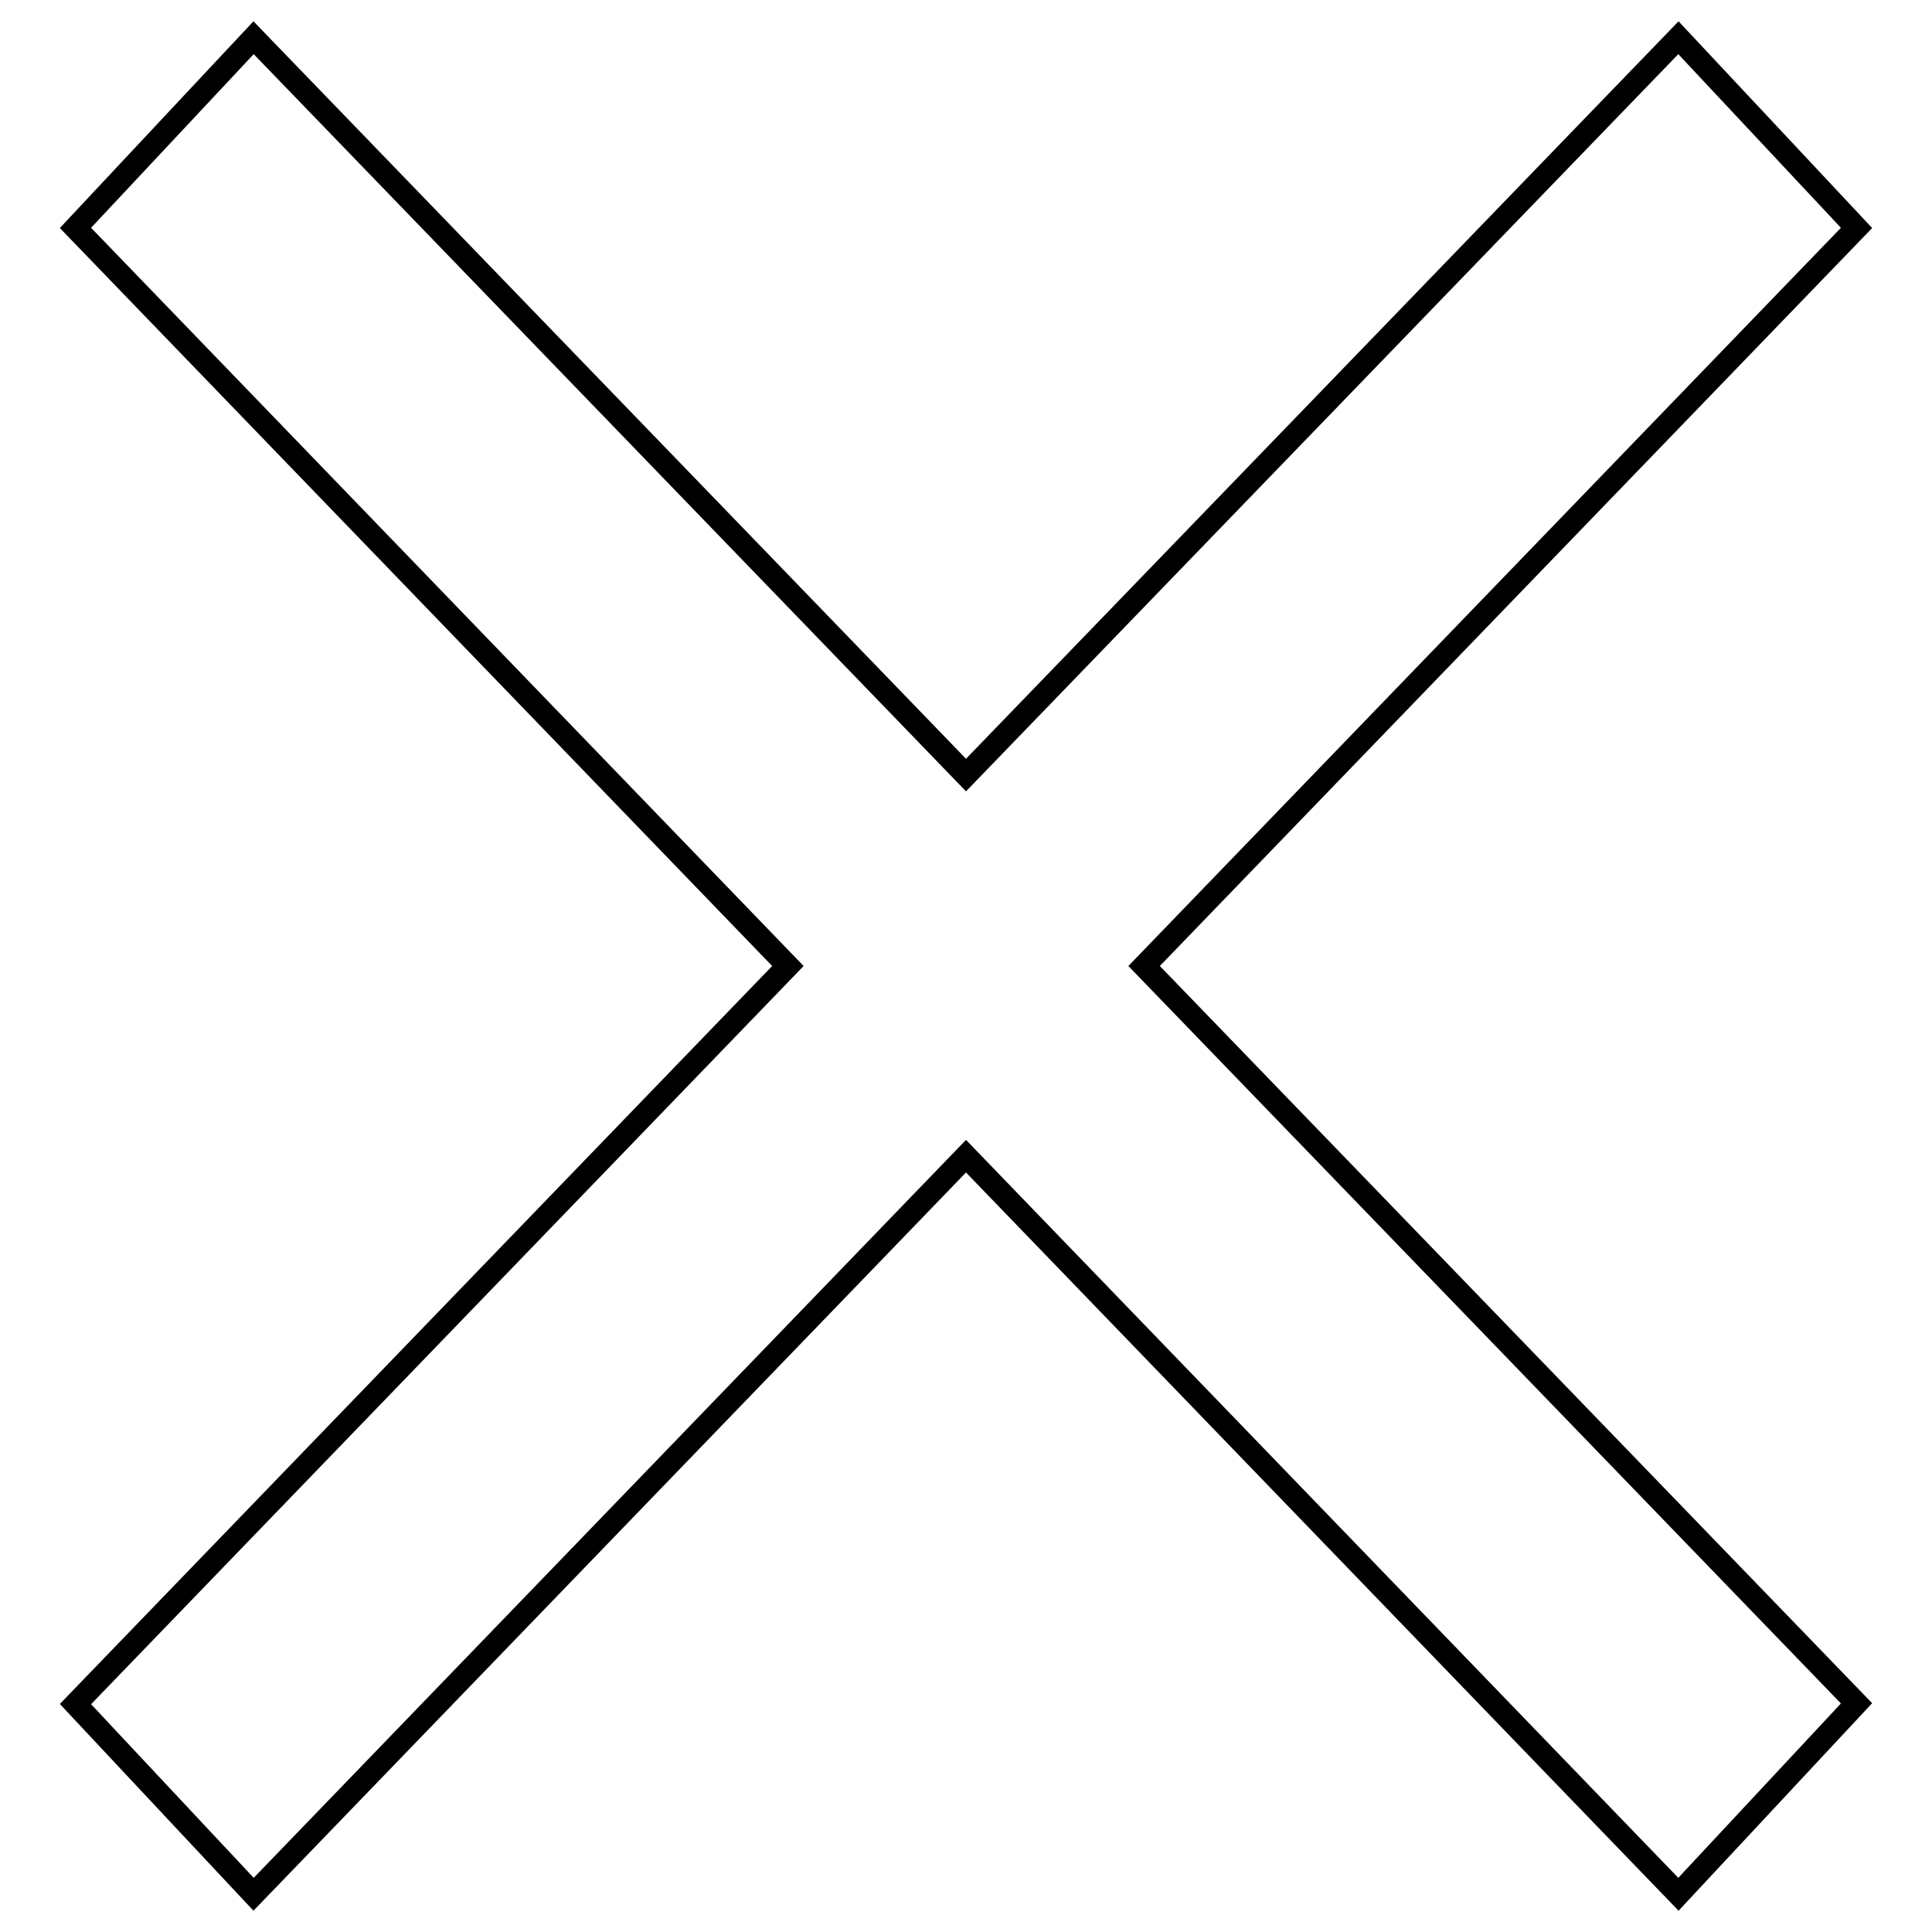 <?xml version="1.0" encoding="utf-8"?>
<!-- Svg Vector Icons : http://www.onlinewebfonts.com/icon -->
<!DOCTYPE svg PUBLIC "-//W3C//DTD SVG 1.1//EN" "http://www.w3.org/Graphics/SVG/1.1/DTD/svg11.dtd">
<svg version="1.1" xmlns="http://www.w3.org/2000/svg" xmlns:xlink="http://www.w3.org/1999/xlink" x="0px" y="0px" viewBox="0 0 256 256" enable-background="new 0 0 256 256" xml:space="preserve">
<g><g><path stroke-width="3" fill-opacity="0" stroke="#000000"  d="M246,30.2L222.4,5L128,102.7L33.6,5L10,30.2l94.4,97.8L10,225.8L33.6,251l94.4-97.8l94.4,97.8l23.6-25.3L151.6,128L246,30.2z"/></g></g>
</svg>